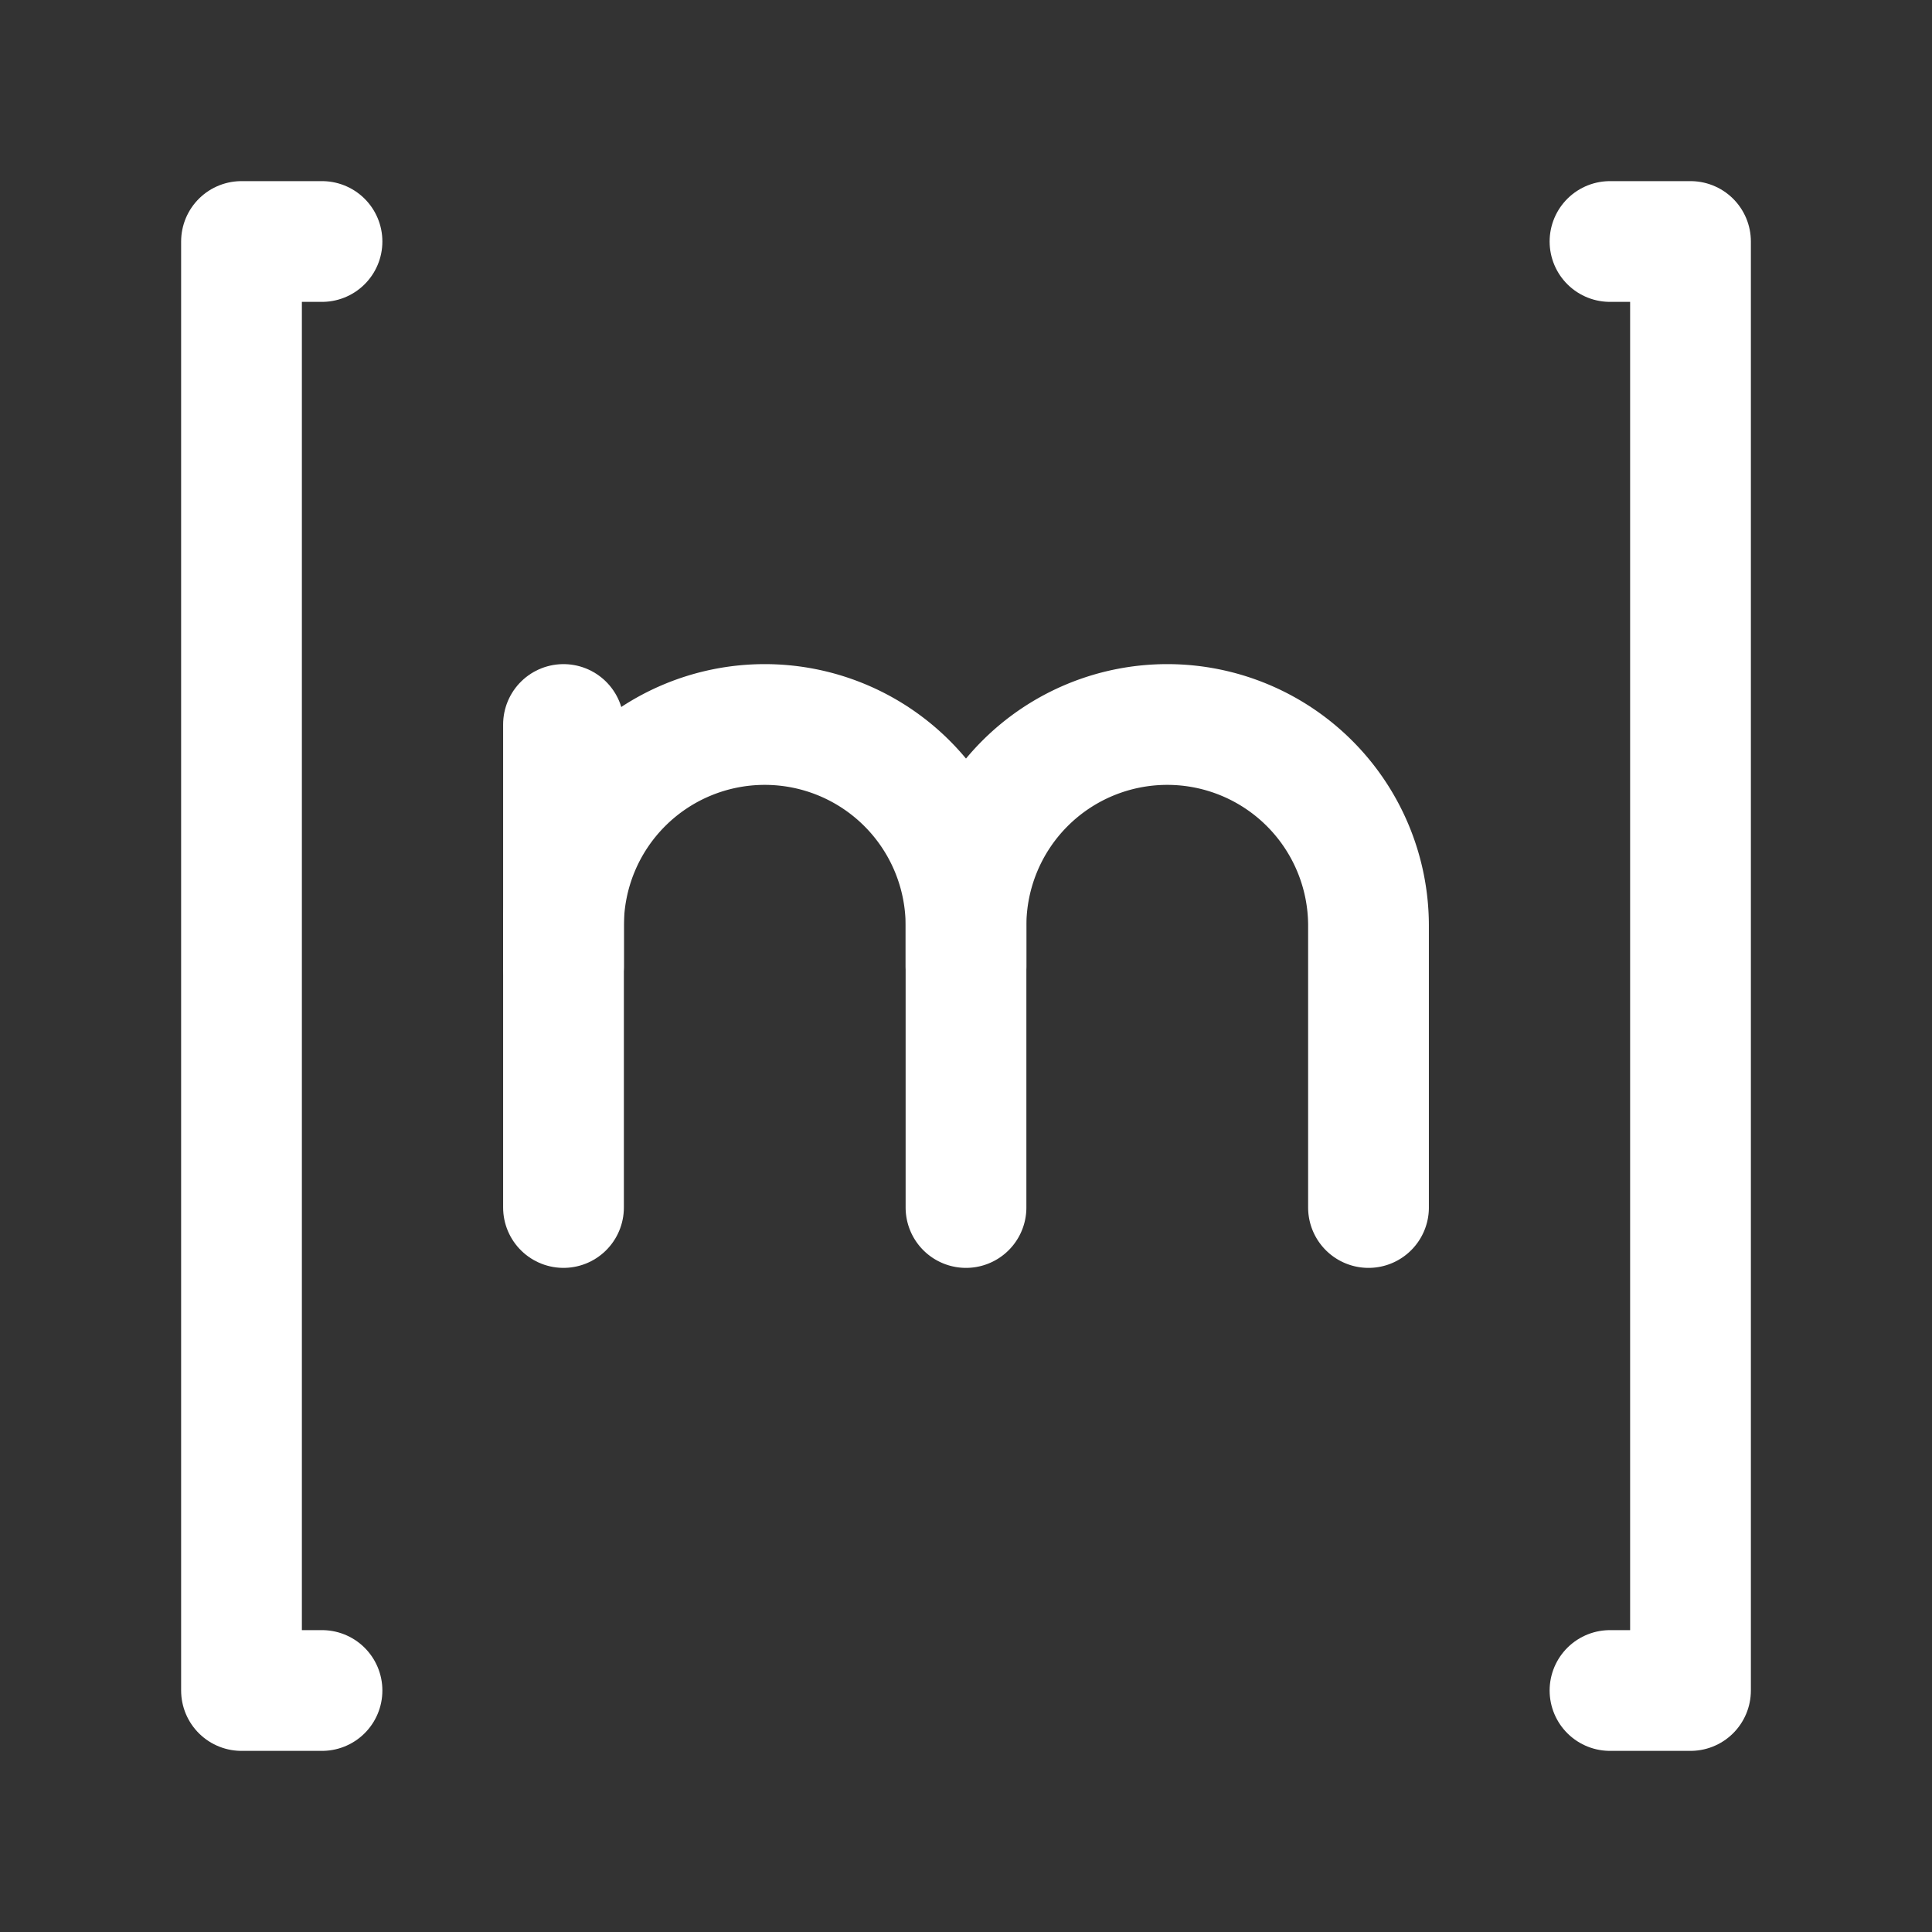 <svg xmlns="http://www.w3.org/2000/svg" class="icon icon-tabler icon-tabler-brand-matrix" width="44" height="44" viewBox="0 0 24 24" stroke-width="1.5" stroke="#ffffff" fill="none" stroke-linecap="round" stroke-linejoin="round">
  <rect x="0" y="0" width="24" height="24" fill="#333333" stroke="none"/>
  <path stroke="none" d="M0 0h24v24H0z" fill="none"/>
  <path d="M4 3h-1v18h1" />
  <path d="M20 21h1v-18h-1" />
  <path d="M7 9v6" />
  <path d="M12 15v-3.5a2.5 2.5 0 1 0 -5 0v.5" />
  <path d="M17 15v-3.5a2.5 2.5 0 1 0 -5 0v.5" />
</svg>
